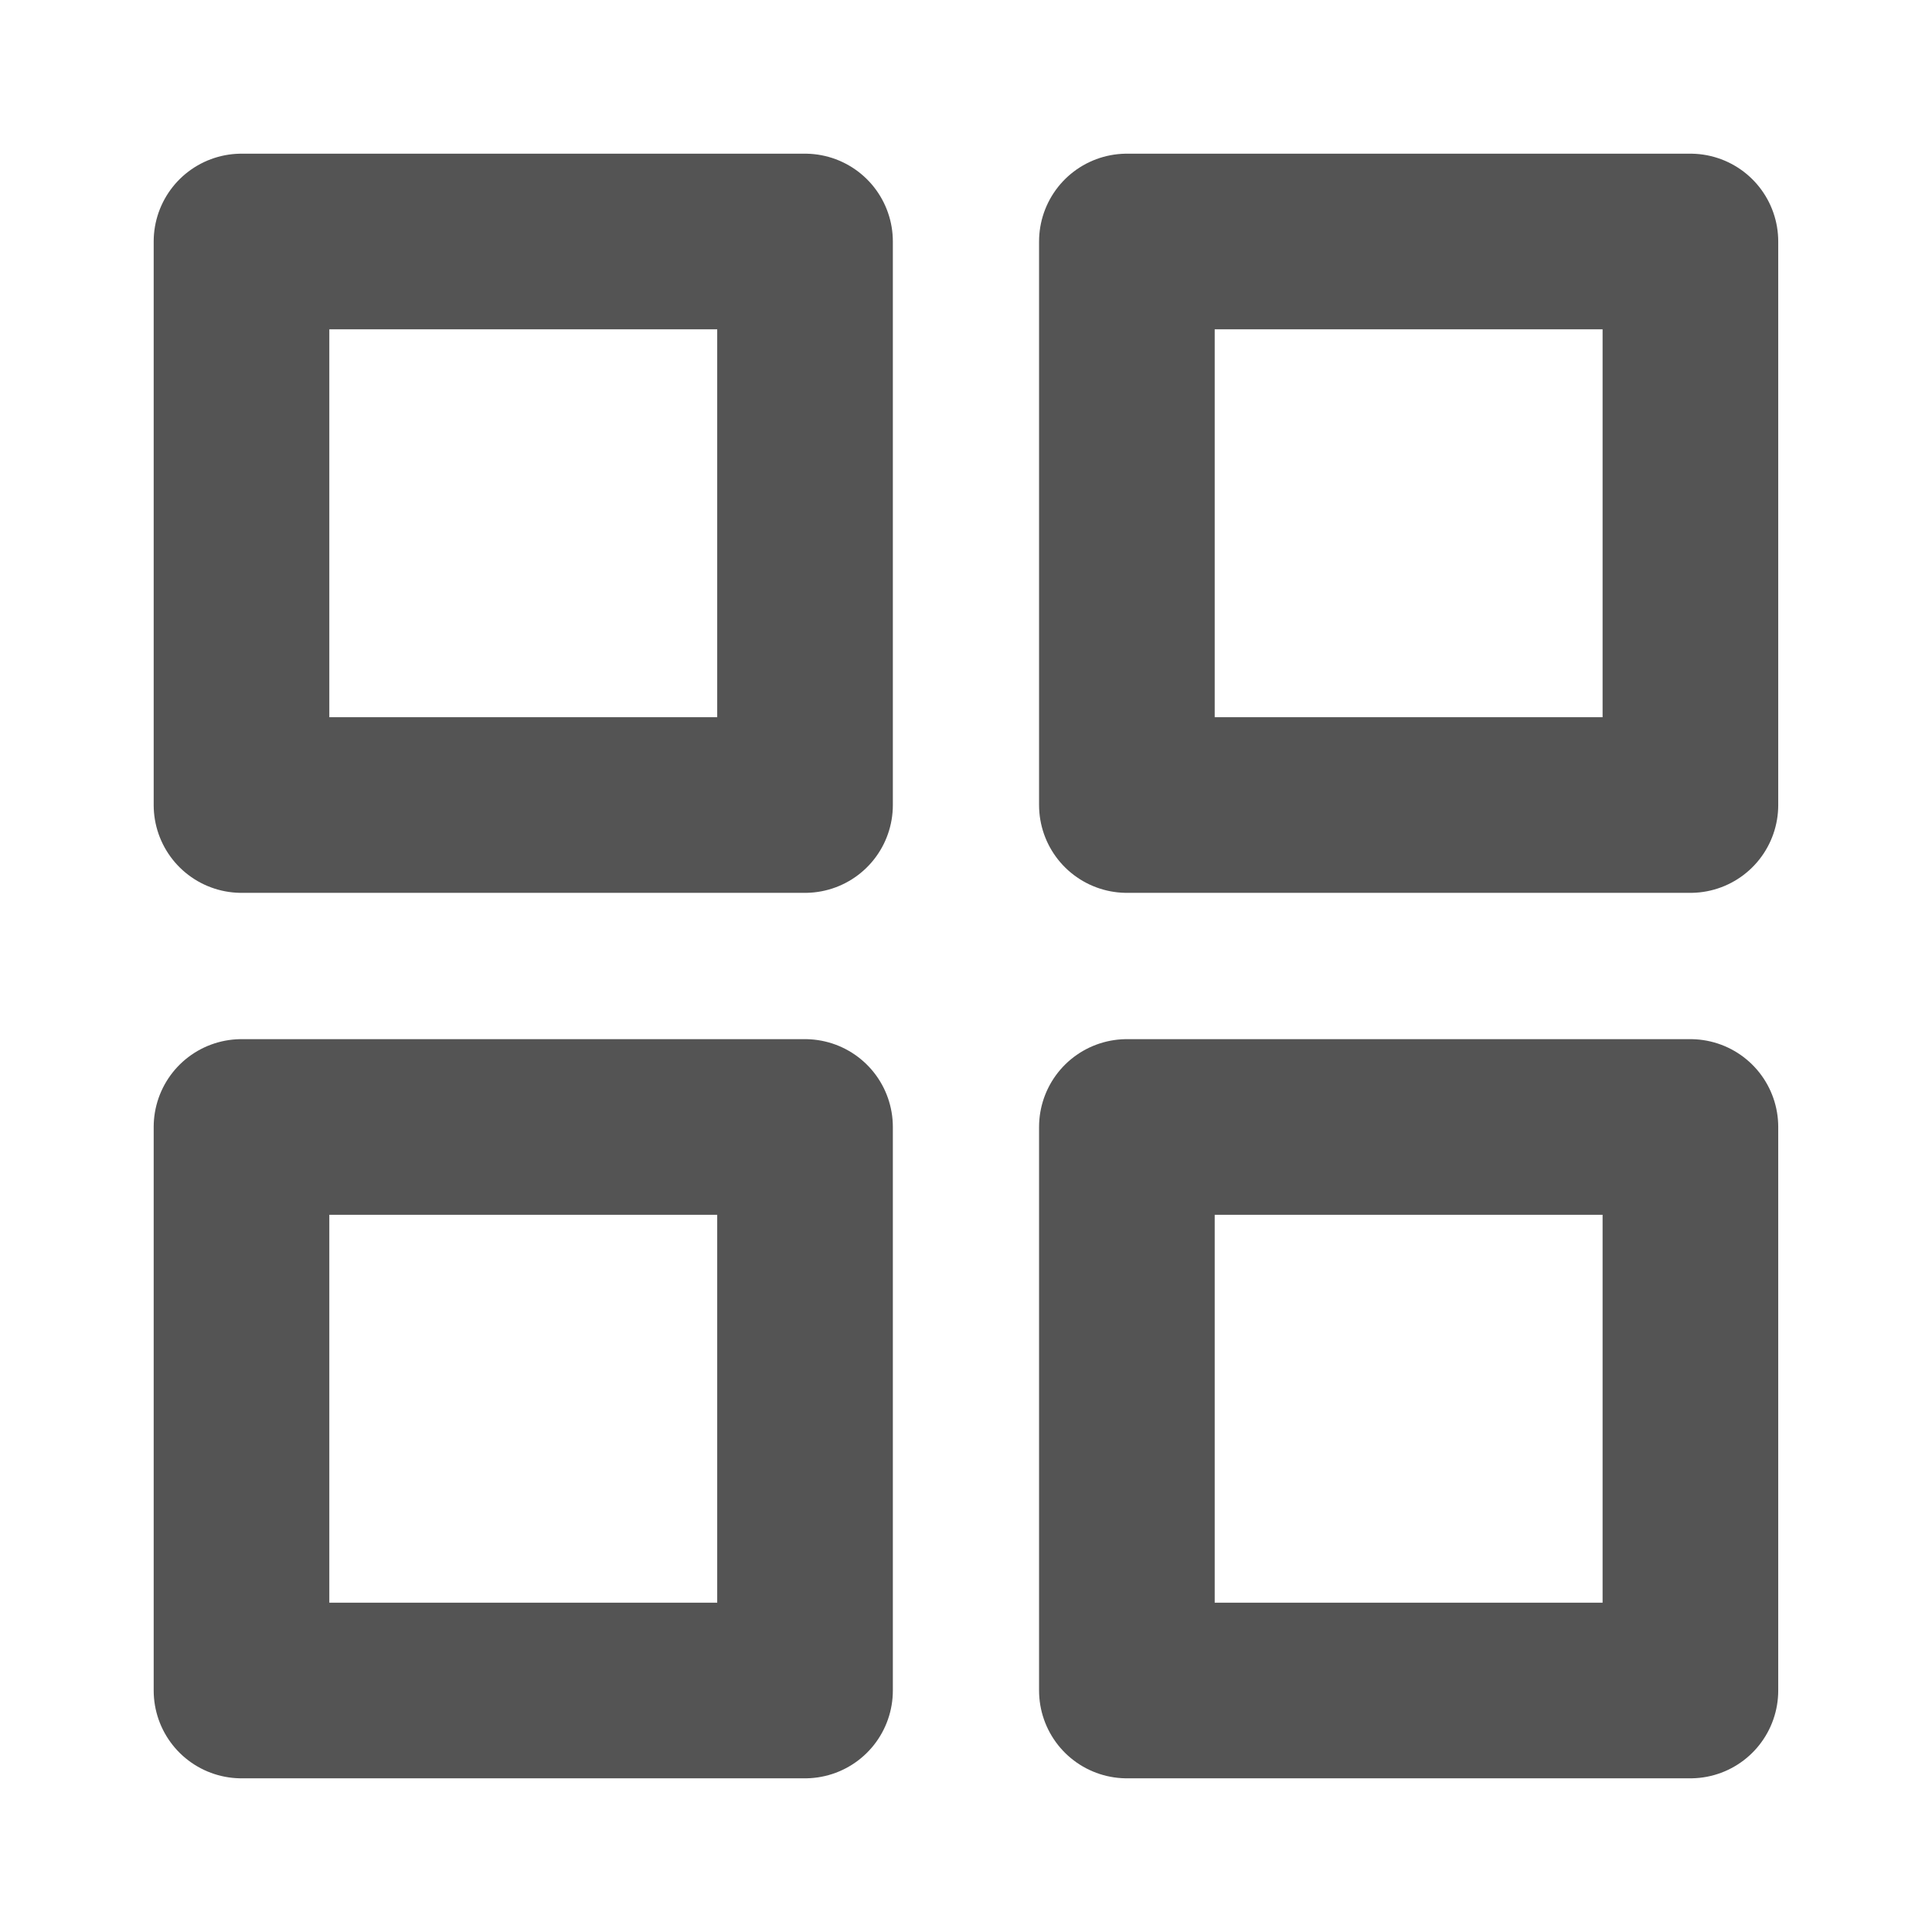 <svg width="22" height="22" viewBox="0 0 22 22" fill="none" xmlns="http://www.w3.org/2000/svg">
<path d="M9.167 2.75H2.75V9.167H9.167V2.75Z" stroke="#545454" stroke-width="2" stroke-linecap="round" stroke-linejoin="round"/>
<path d="M19.249 2.75H12.832V9.167H19.249V2.75Z" stroke="#545454" stroke-width="2" stroke-linecap="round" stroke-linejoin="round"/>
<path d="M19.249 12.833H12.832V19.25H19.249V12.833Z" stroke="#545454" stroke-width="2" stroke-linecap="round" stroke-linejoin="round"/>
<path d="M9.167 12.833H2.75V19.25H9.167V12.833Z" stroke="#545454" stroke-width="2" stroke-linecap="round" stroke-linejoin="round"/>
</svg>
